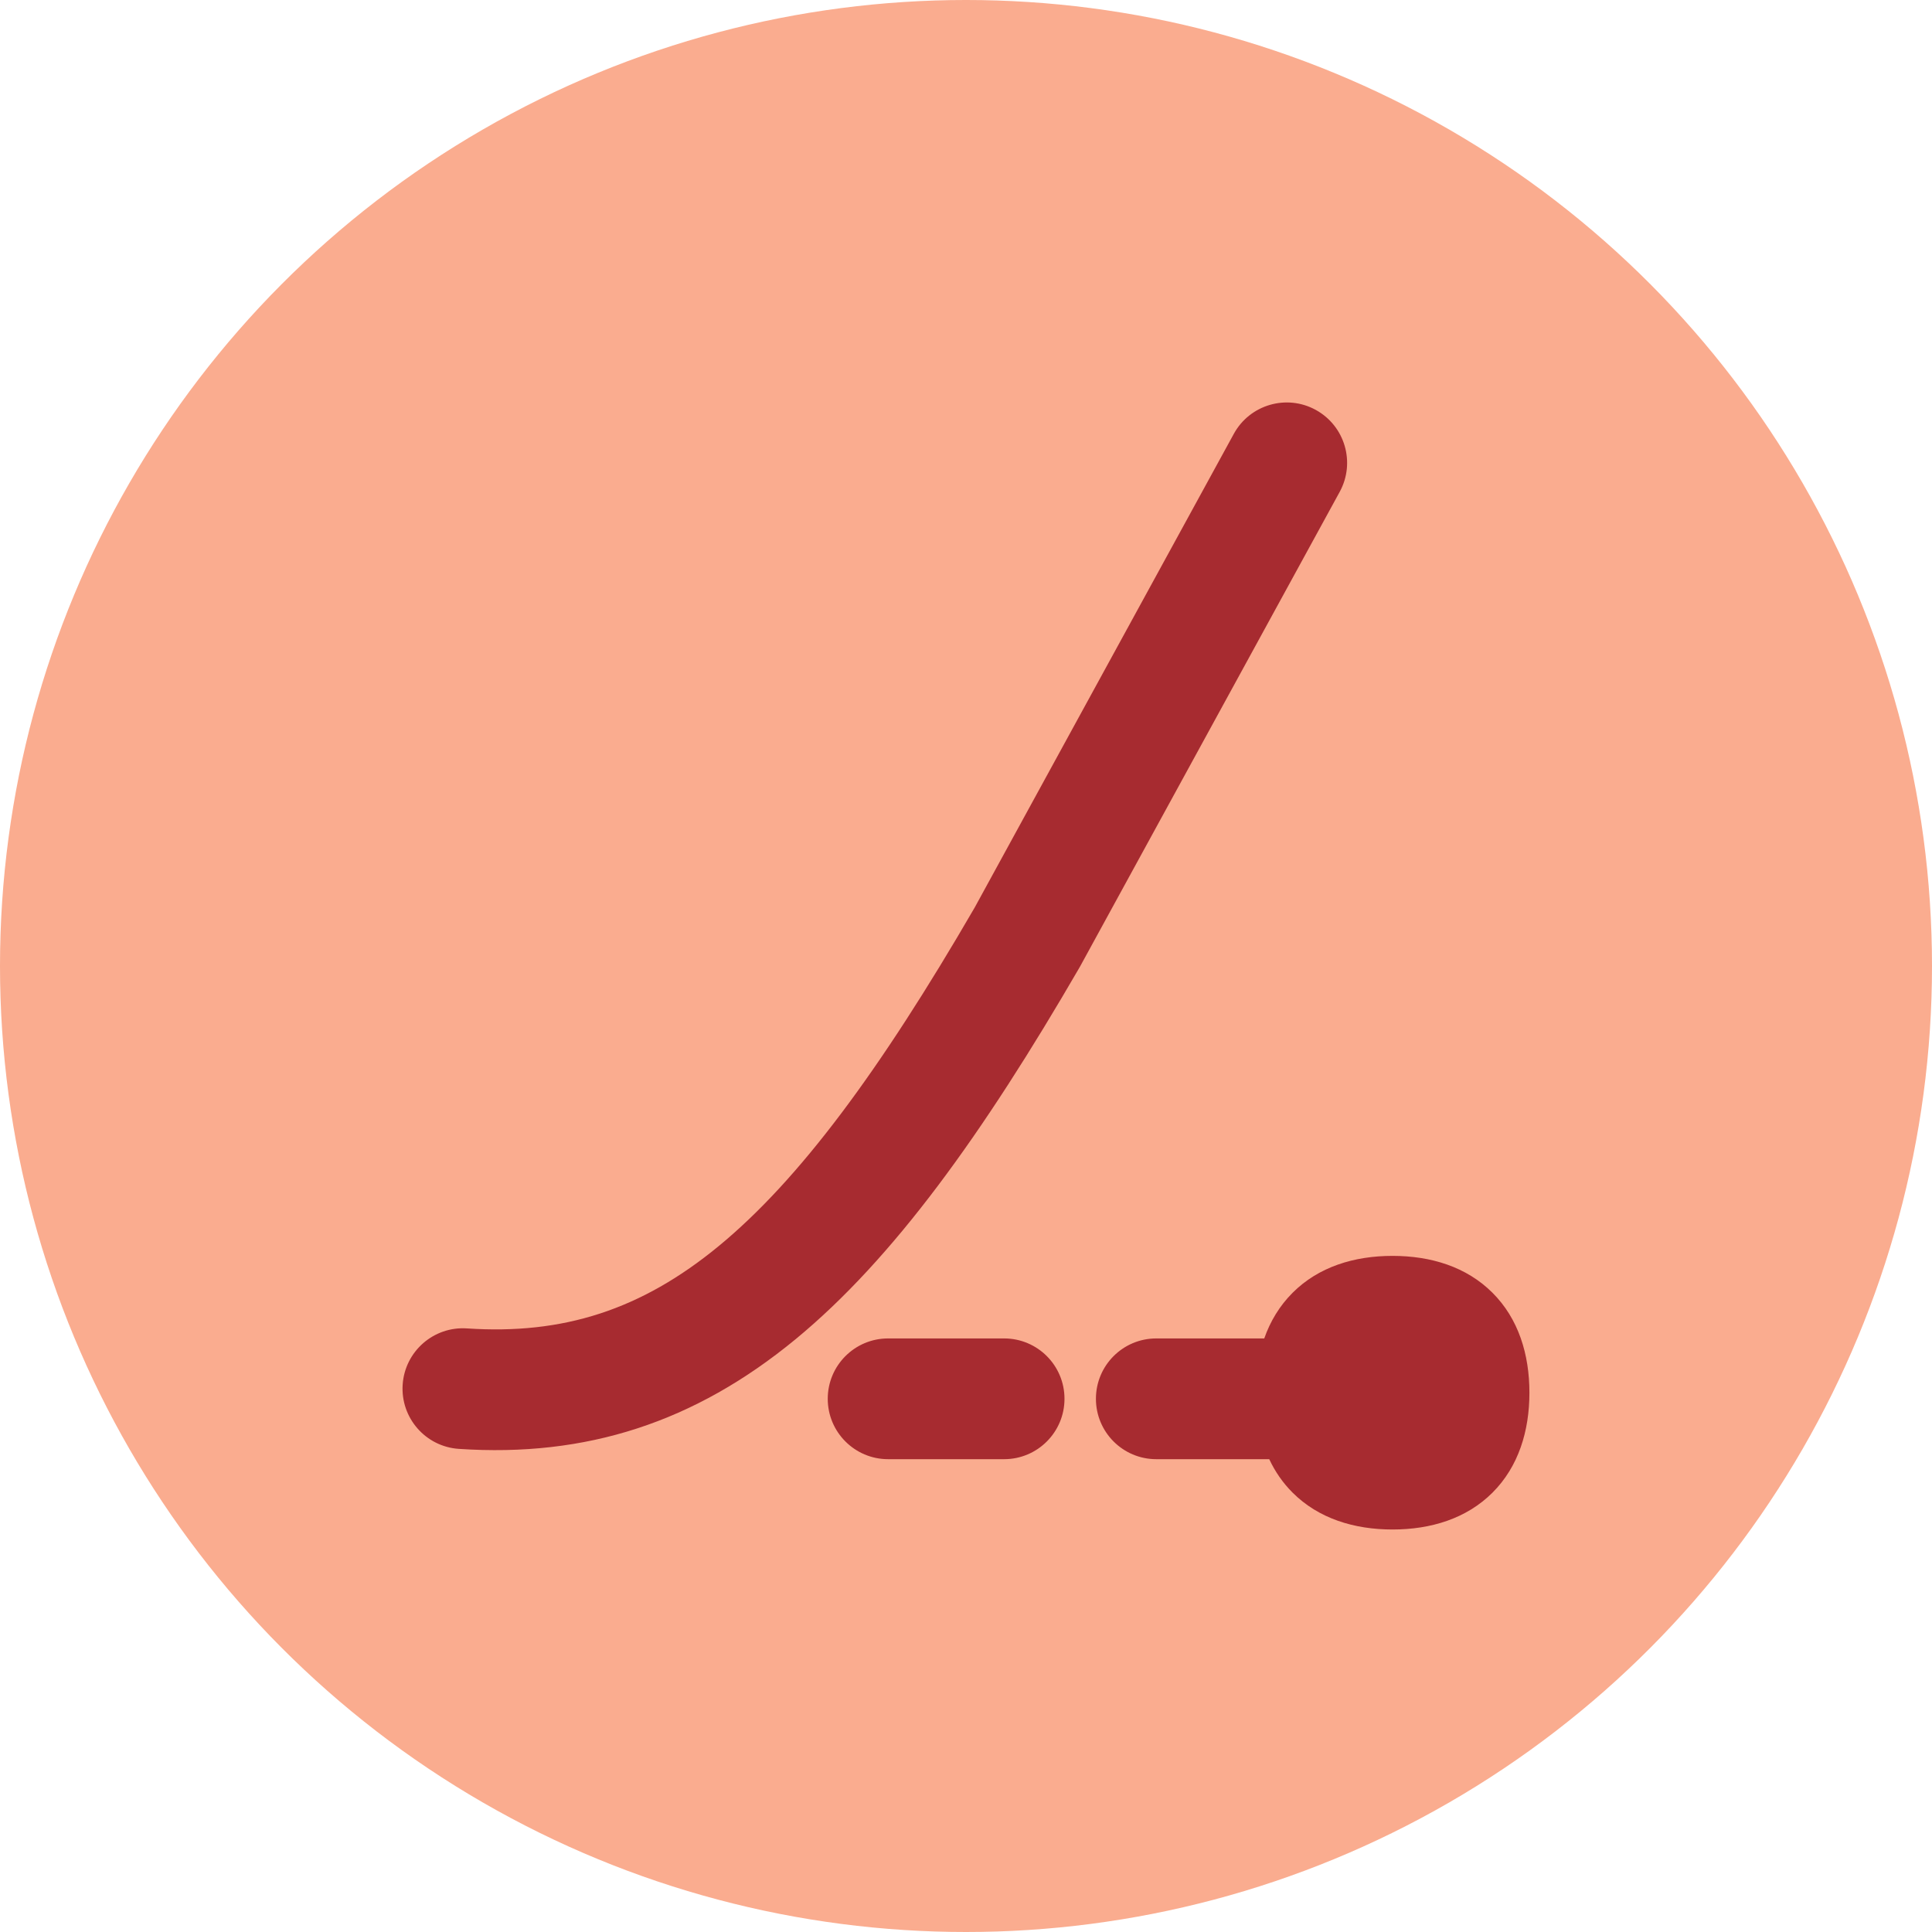 <svg width="48" height="48" viewBox="0 0 48 48" fill="none" xmlns="http://www.w3.org/2000/svg">
<circle cx="24" cy="24" r="24" fill="#FAAC8F"/>
<g clip-path="url(#clip0_444_48043)">
<path fill-rule="evenodd" clip-rule="evenodd" d="M32.114 32.119C32.76 31.473 33.645 31.202 34.597 31.202C35.55 31.202 36.435 31.473 37.081 32.119C37.727 32.764 37.998 33.649 37.998 34.601C37.998 35.553 37.727 36.438 37.081 37.084C36.435 37.729 35.55 38 34.597 38C33.645 38 32.76 37.729 32.114 37.084C31.868 36.838 31.677 36.558 31.534 36.253H28.728C27.899 36.253 27.228 35.581 27.228 34.753C27.228 33.924 27.899 33.253 28.728 33.253H31.41C31.559 32.829 31.789 32.444 32.114 32.119ZM22.065 33.253C21.237 33.253 20.565 33.924 20.565 34.753C20.565 35.581 21.237 36.253 22.065 36.253H24.947C25.776 36.253 26.447 35.581 26.447 34.753C26.447 33.924 25.776 33.253 24.947 33.253H22.065ZM19.764 33.274C17.26 35.335 14.571 36.21 11.4 35.997C10.574 35.942 9.949 35.227 10.004 34.4C10.06 33.573 10.775 32.948 11.602 33.004C13.992 33.165 15.931 32.543 17.857 30.958C19.854 29.314 21.857 26.614 24.216 22.547L30.653 10.78C31.05 10.053 31.962 9.786 32.688 10.183C33.415 10.581 33.682 11.492 33.285 12.219L26.839 24.003L26.821 24.035C24.417 28.182 22.193 31.274 19.764 33.274Z" fill="#A72B30"/>
</g>
<defs>
<clipPath id="clip0_444_48043">
<rect width="28" height="28" fill="white" transform="translate(10 10)"/>
</clipPath>
</defs>
</svg>
